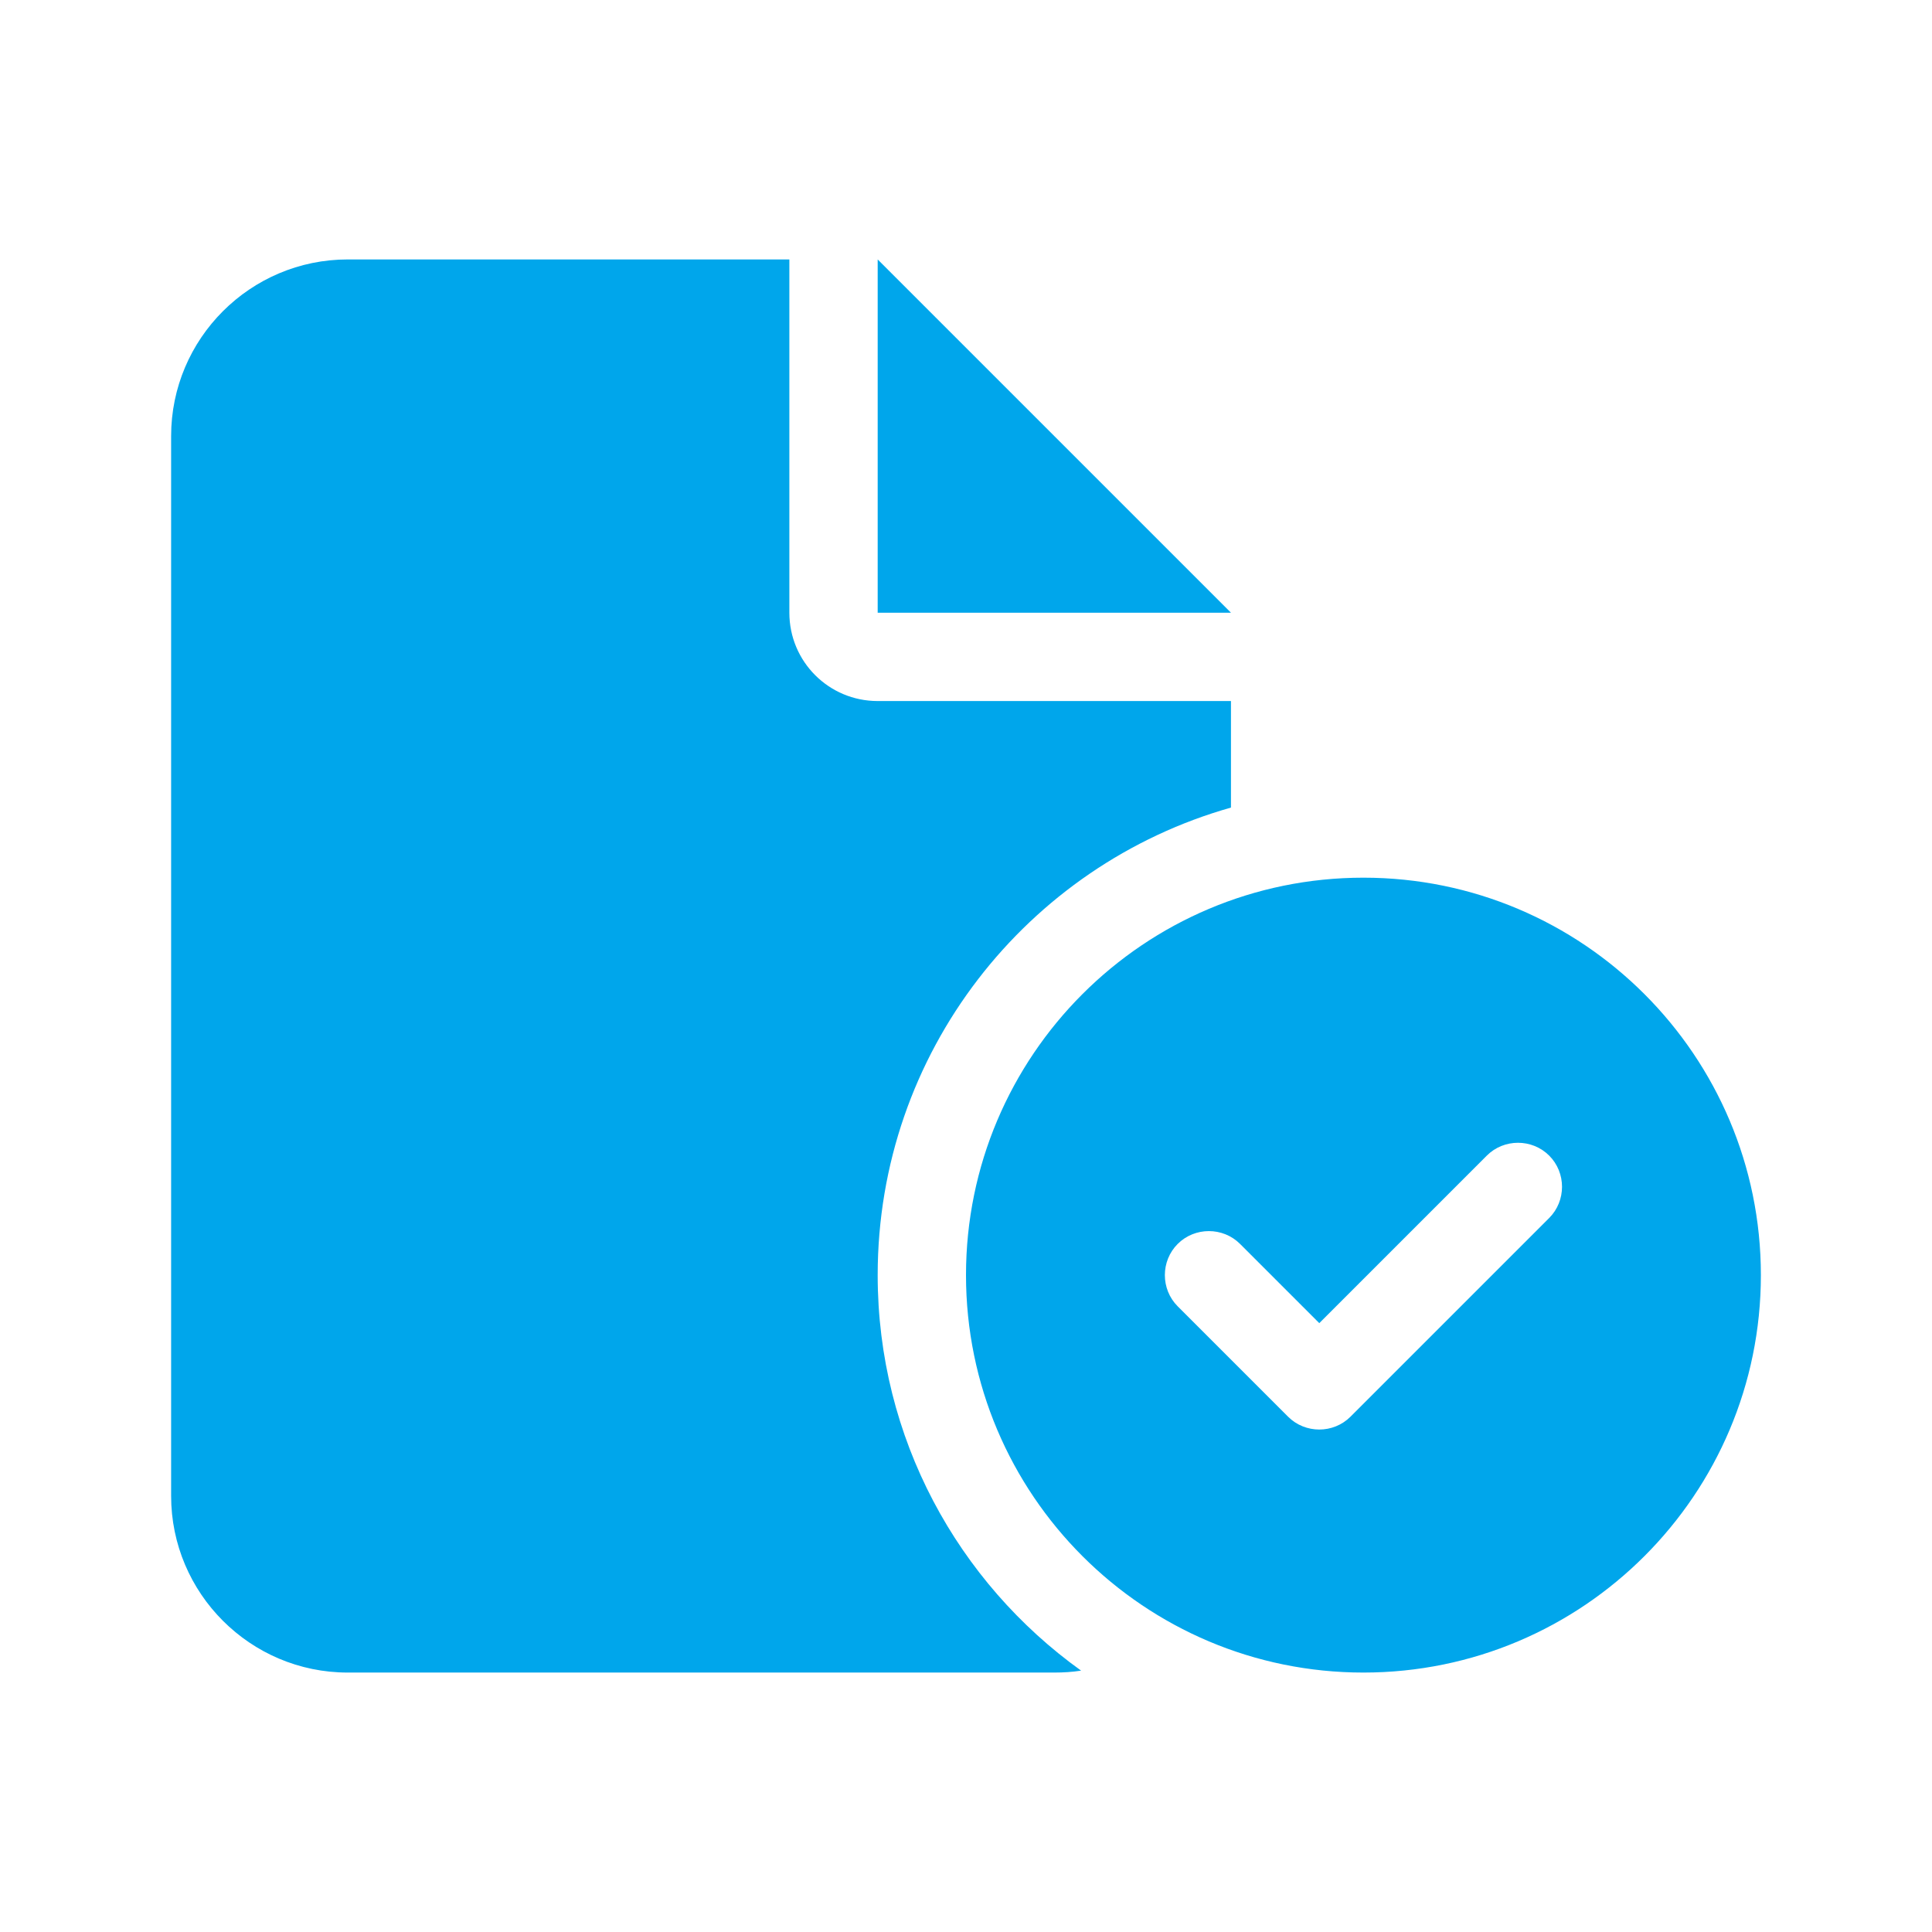 <?xml version="1.0" encoding="UTF-8"?>
<!-- Generator: Adobe Illustrator 27.4.1, SVG Export Plug-In . SVG Version: 6.00 Build 0)  -->
<svg xmlns="http://www.w3.org/2000/svg" xmlns:xlink="http://www.w3.org/1999/xlink" version="1.1" id="Warstwa_1" x="0px" y="0px" viewBox="0 0 700 700" style="enable-background:new 0 0 700 700;" xml:space="preserve">
<style type="text/css">
	.st0{fill:#00A6EB;}
</style>
<path class="st0" d="M62,158c0-35.3,28.7-64,64-64h160v128c0,17.7,14.3,32,32,32h128v38.6c-73.9,20.9-128,88.8-128,169.4  c0,59.1,29.1,111.3,73.7,143.3c-3.2,0.5-6.4,0.7-9.7,0.7H126c-35.3,0-64-28.7-64-64V158z M446,222H318V94L446,222z M350,462  c0-79.5,64.5-144,144-144s144,64.5,144,144s-64.5,144-144,144S350,541.5,350,462z M561.3,418.7c-6.2-6.2-16.4-6.2-22.6,0L478,479.4  l-28.7-28.7c-6.2-6.2-16.4-6.2-22.6,0s-6.2,16.4,0,22.6l40,40c6.2,6.2,16.4,6.2,22.6,0l72-72C567.5,435.1,567.5,424.9,561.3,418.7  L561.3,418.7z"/>
</svg>